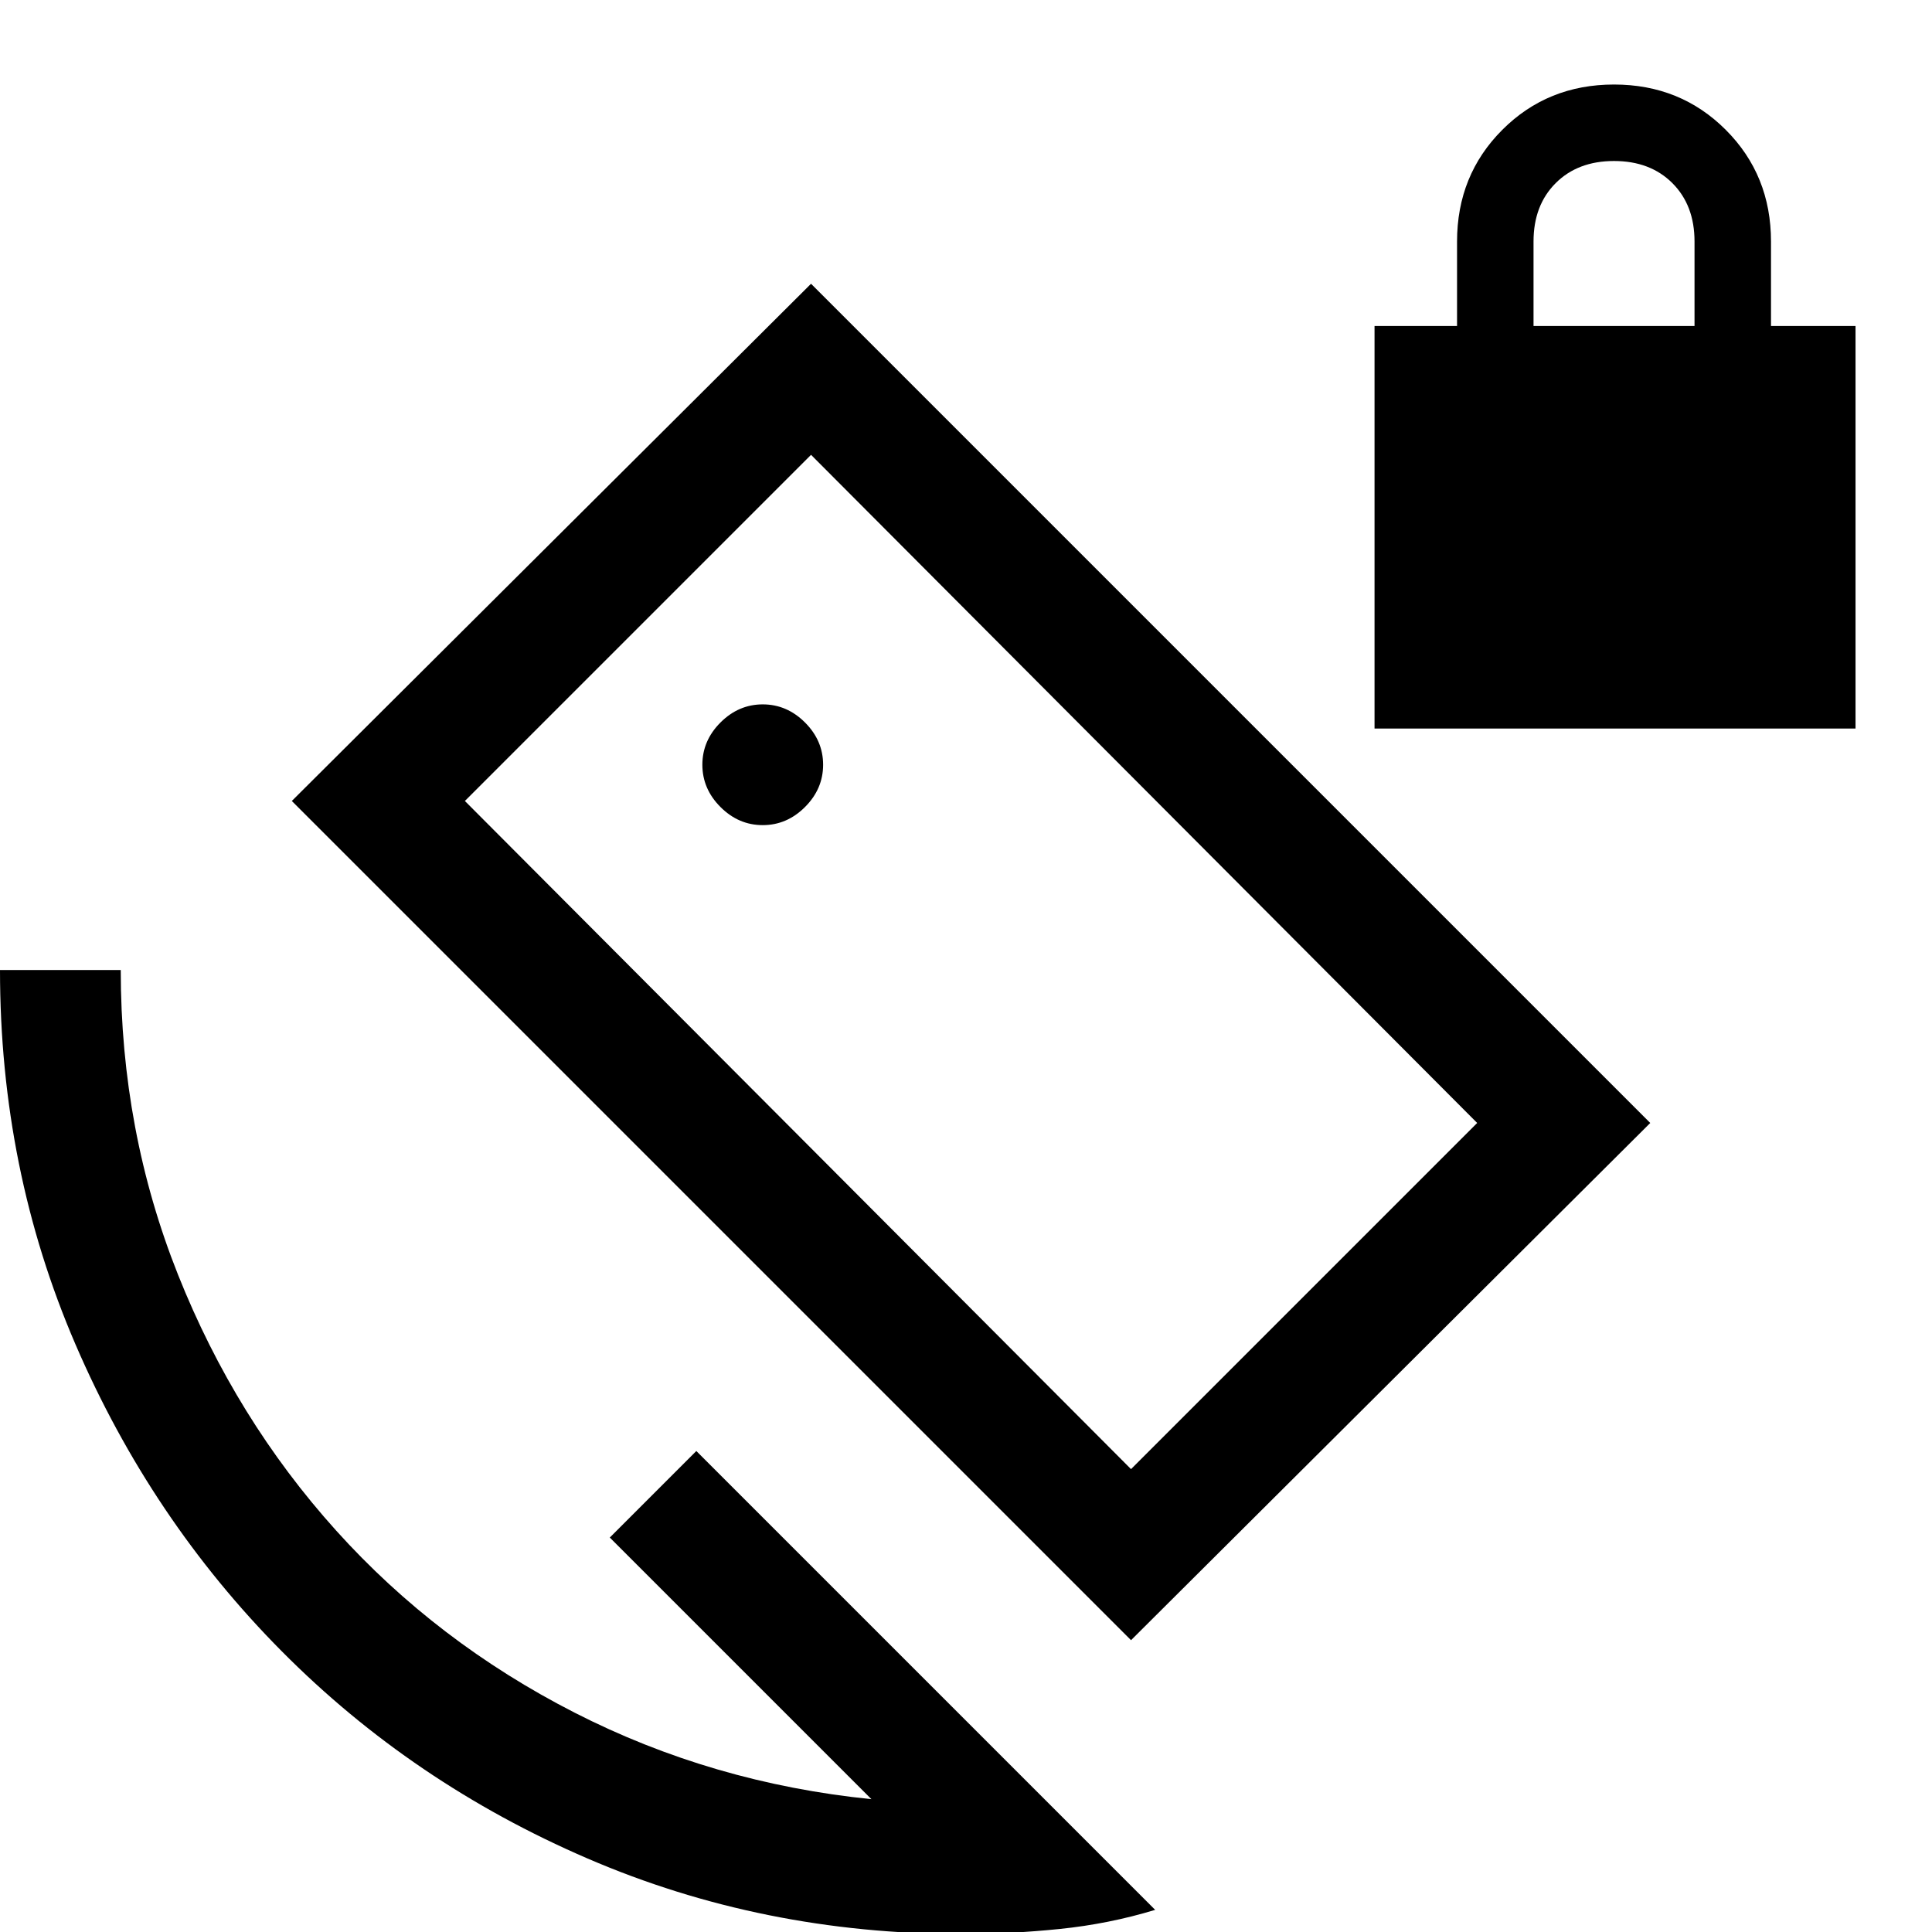 <svg xmlns="http://www.w3.org/2000/svg" width="48" height="48" viewBox="0 -960 960 960"><path d="M683-598v-200h41v-42q0-33 22.5-55.5T802-918q33 0 55.5 22.5T880-840v42h42v200H683Zm79-200h80v-42q0-18-11-29t-29-11q-18 0-29 11t-11 29v42ZM562-145 145-562l258-257 417 417-258 257Zm0-85 172-172-331-332-172 172 331 332ZM478 1q-99 0-186-37.5t-152-103Q75-205 37.5-292T0-478h60q0 80 28.5 151.5t78.5 127Q217-144 285.5-109T433-66L303-196l43-43L574-11q-23 7-47.5 9.5T478 1Zm5-483Zm-104-68q12 0 21-9t9-21q0-12-9-21t-21-9q-12 0-21 9t-9 21q0 12 9 21t21 9Z"/></svg>